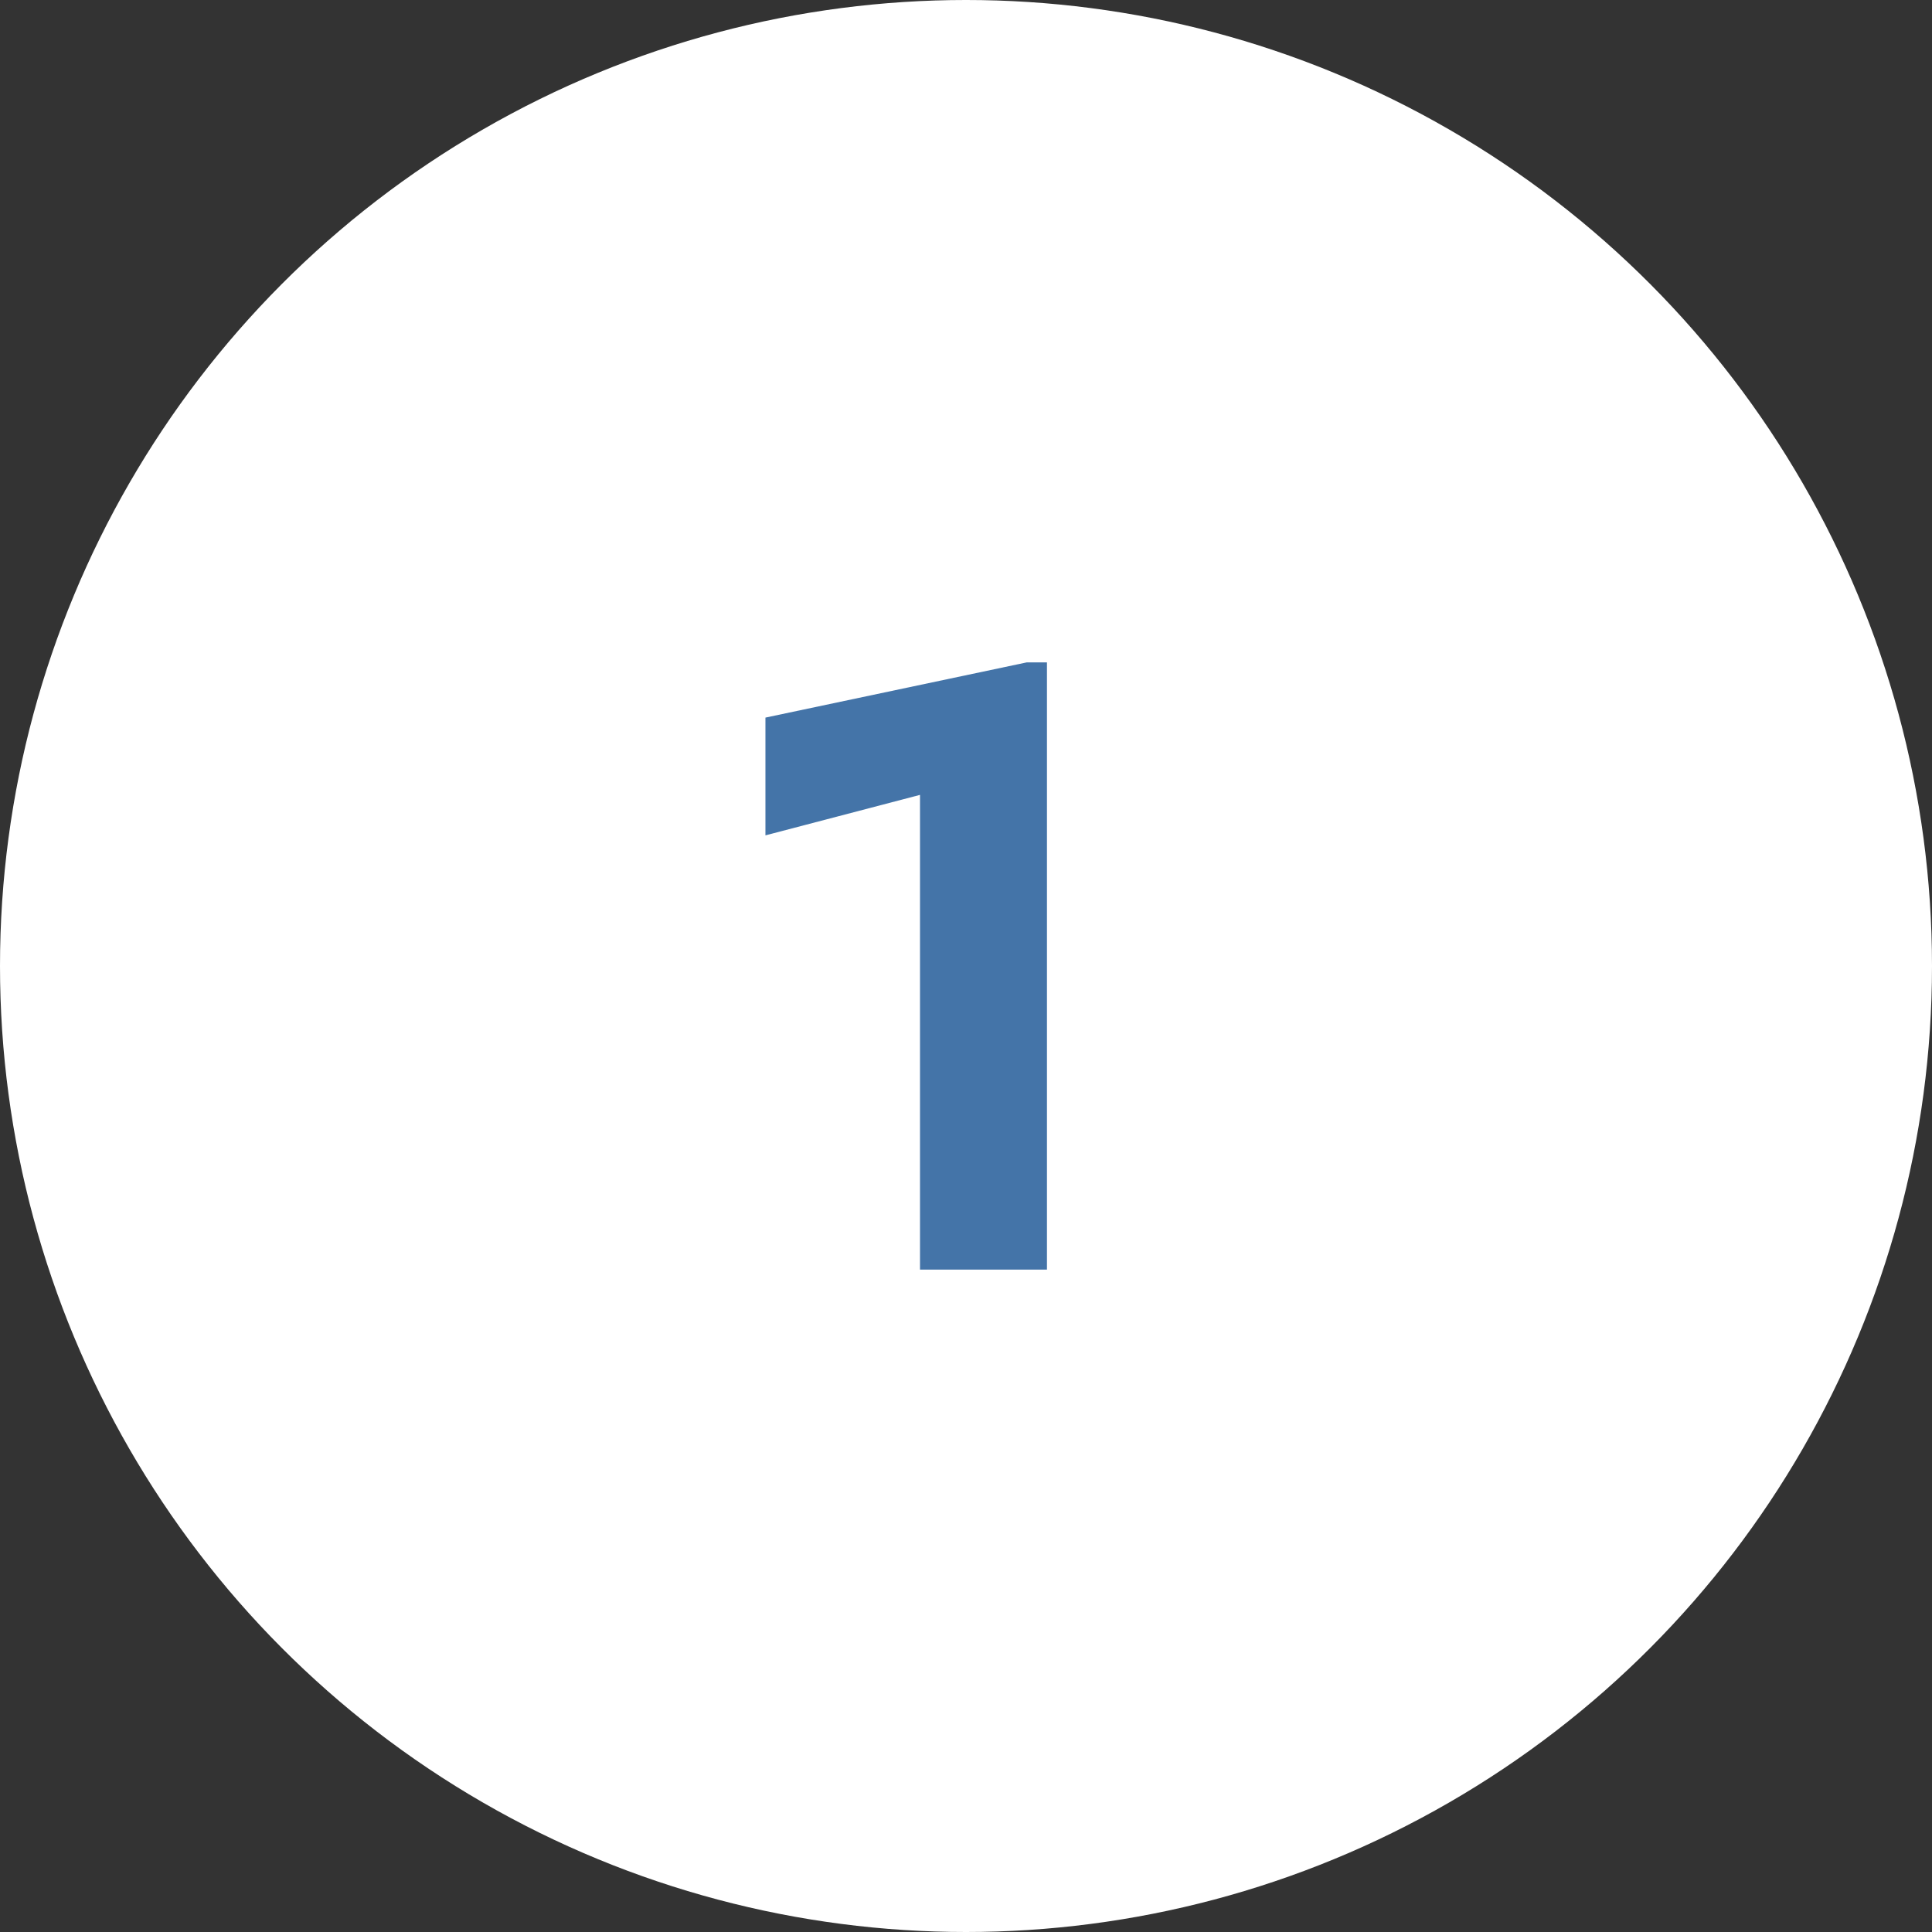 <svg xmlns="http://www.w3.org/2000/svg" xmlns:xlink="http://www.w3.org/1999/xlink" id="_14-Number_1" x="0px" y="0px" viewBox="0 0 105 105" style="enable-background:new 0 0 105 105;" xml:space="preserve">
<rect x="0" y="0" width="105" height="105" fill="#333333" stroke="none"/>
<style type="text/css">
	.st0{fill:#FFFFFF;}
	.st1{enable-background:new    ;}
	.st2{fill:#4474A8;}
</style>
<circle id="Ellipse_1" class="st0" cx="52.5" cy="52.5" r="52.5"></circle>
<g class="st1">
	<path class="st2" d="M50,43.2l-8.4,2.2V39l14.2-3h1.1v33H50V43.2z"></path>
</g>
</svg>